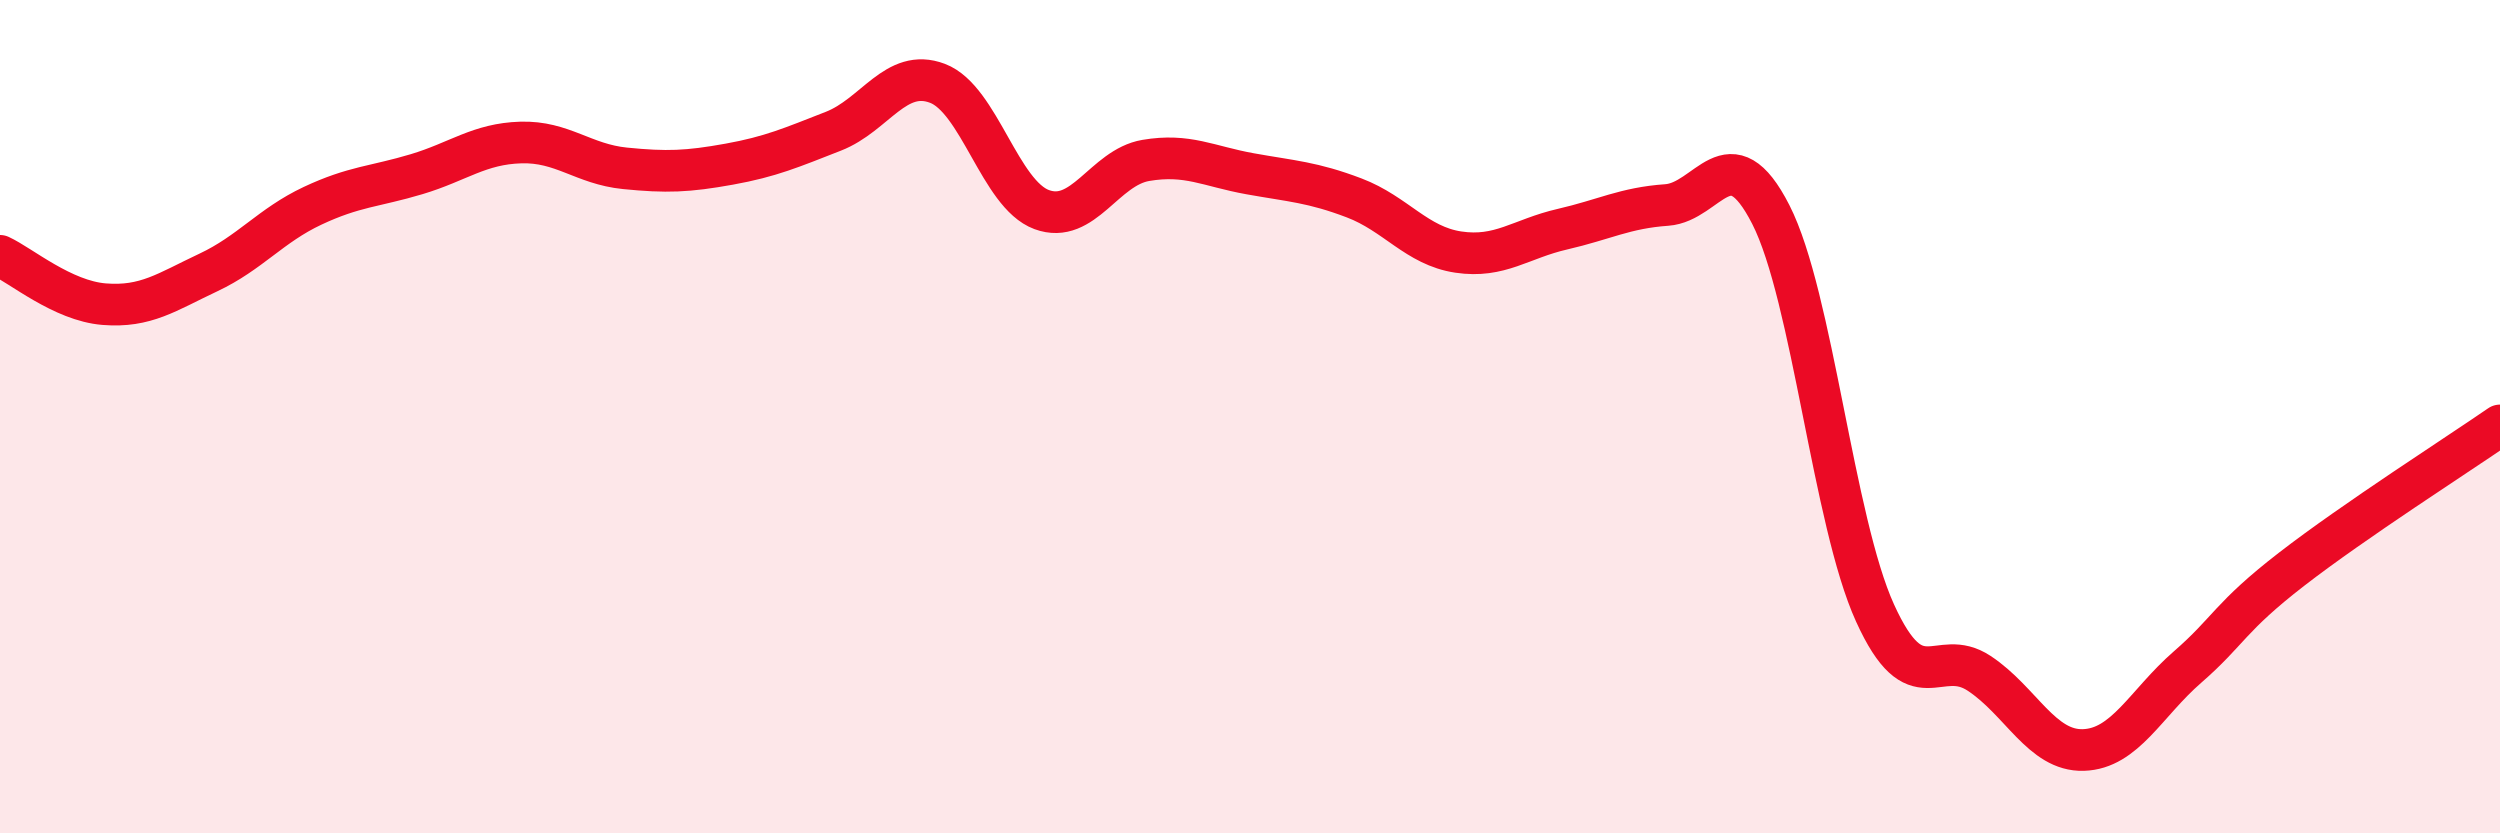 
    <svg width="60" height="20" viewBox="0 0 60 20" xmlns="http://www.w3.org/2000/svg">
      <path
        d="M 0,6.14 C 0.5,6.37 1.5,7.22 2.5,7.3 C 3.5,7.38 4,7.01 5,6.54 C 6,6.07 6.5,5.41 7.5,4.94 C 8.5,4.47 9,4.48 10,4.18 C 11,3.88 11.5,3.45 12.5,3.42 C 13.5,3.39 14,3.94 15,4.04 C 16,4.14 16.5,4.12 17.5,3.94 C 18.5,3.76 19,3.54 20,3.15 C 21,2.76 21.5,1.62 22.5,2 C 23.5,2.38 24,4.66 25,5.03 C 26,5.4 26.5,4.02 27.5,3.85 C 28.5,3.68 29,3.99 30,4.17 C 31,4.35 31.5,4.37 32.5,4.75 C 33.5,5.13 34,5.9 35,6.05 C 36,6.2 36.5,5.73 37.5,5.5 C 38.5,5.27 39,4.99 40,4.92 C 41,4.85 41.5,3.19 42.5,5.15 C 43.5,7.11 44,12.51 45,14.71 C 46,16.91 46.5,15.5 47.5,16.16 C 48.5,16.82 49,18.03 50,18 C 51,17.97 51.5,16.88 52.5,16.01 C 53.5,15.14 53.5,14.82 55,13.66 C 56.5,12.5 59,10.9 60,10.21L60 20L0 20Z"
        fill="#EB0A25"
        opacity="0.1"
        stroke-linecap="round"
        stroke-linejoin="round"
      />
      <path
        d="M 0,6.14 C 0.5,6.37 1.5,7.22 2.5,7.3 C 3.5,7.38 4,7.01 5,6.54 C 6,6.07 6.5,5.41 7.5,4.94 C 8.5,4.47 9,4.48 10,4.18 C 11,3.88 11.5,3.45 12.5,3.42 C 13.5,3.39 14,3.94 15,4.04 C 16,4.14 16.5,4.12 17.5,3.94 C 18.5,3.76 19,3.54 20,3.15 C 21,2.76 21.5,1.62 22.5,2 C 23.5,2.38 24,4.66 25,5.03 C 26,5.4 26.5,4.02 27.5,3.85 C 28.5,3.68 29,3.99 30,4.17 C 31,4.35 31.5,4.37 32.5,4.75 C 33.5,5.13 34,5.9 35,6.05 C 36,6.2 36.5,5.73 37.5,5.5 C 38.5,5.27 39,4.99 40,4.92 C 41,4.85 41.5,3.19 42.5,5.15 C 43.5,7.11 44,12.51 45,14.71 C 46,16.91 46.5,15.5 47.5,16.16 C 48.5,16.82 49,18.03 50,18 C 51,17.97 51.5,16.88 52.5,16.01 C 53.5,15.14 53.5,14.82 55,13.66 C 56.5,12.5 59,10.9 60,10.21"
        stroke="#EB0A25"
        stroke-width="1"
        fill="none"
        stroke-linecap="round"
        stroke-linejoin="round"
      />
    </svg>
  